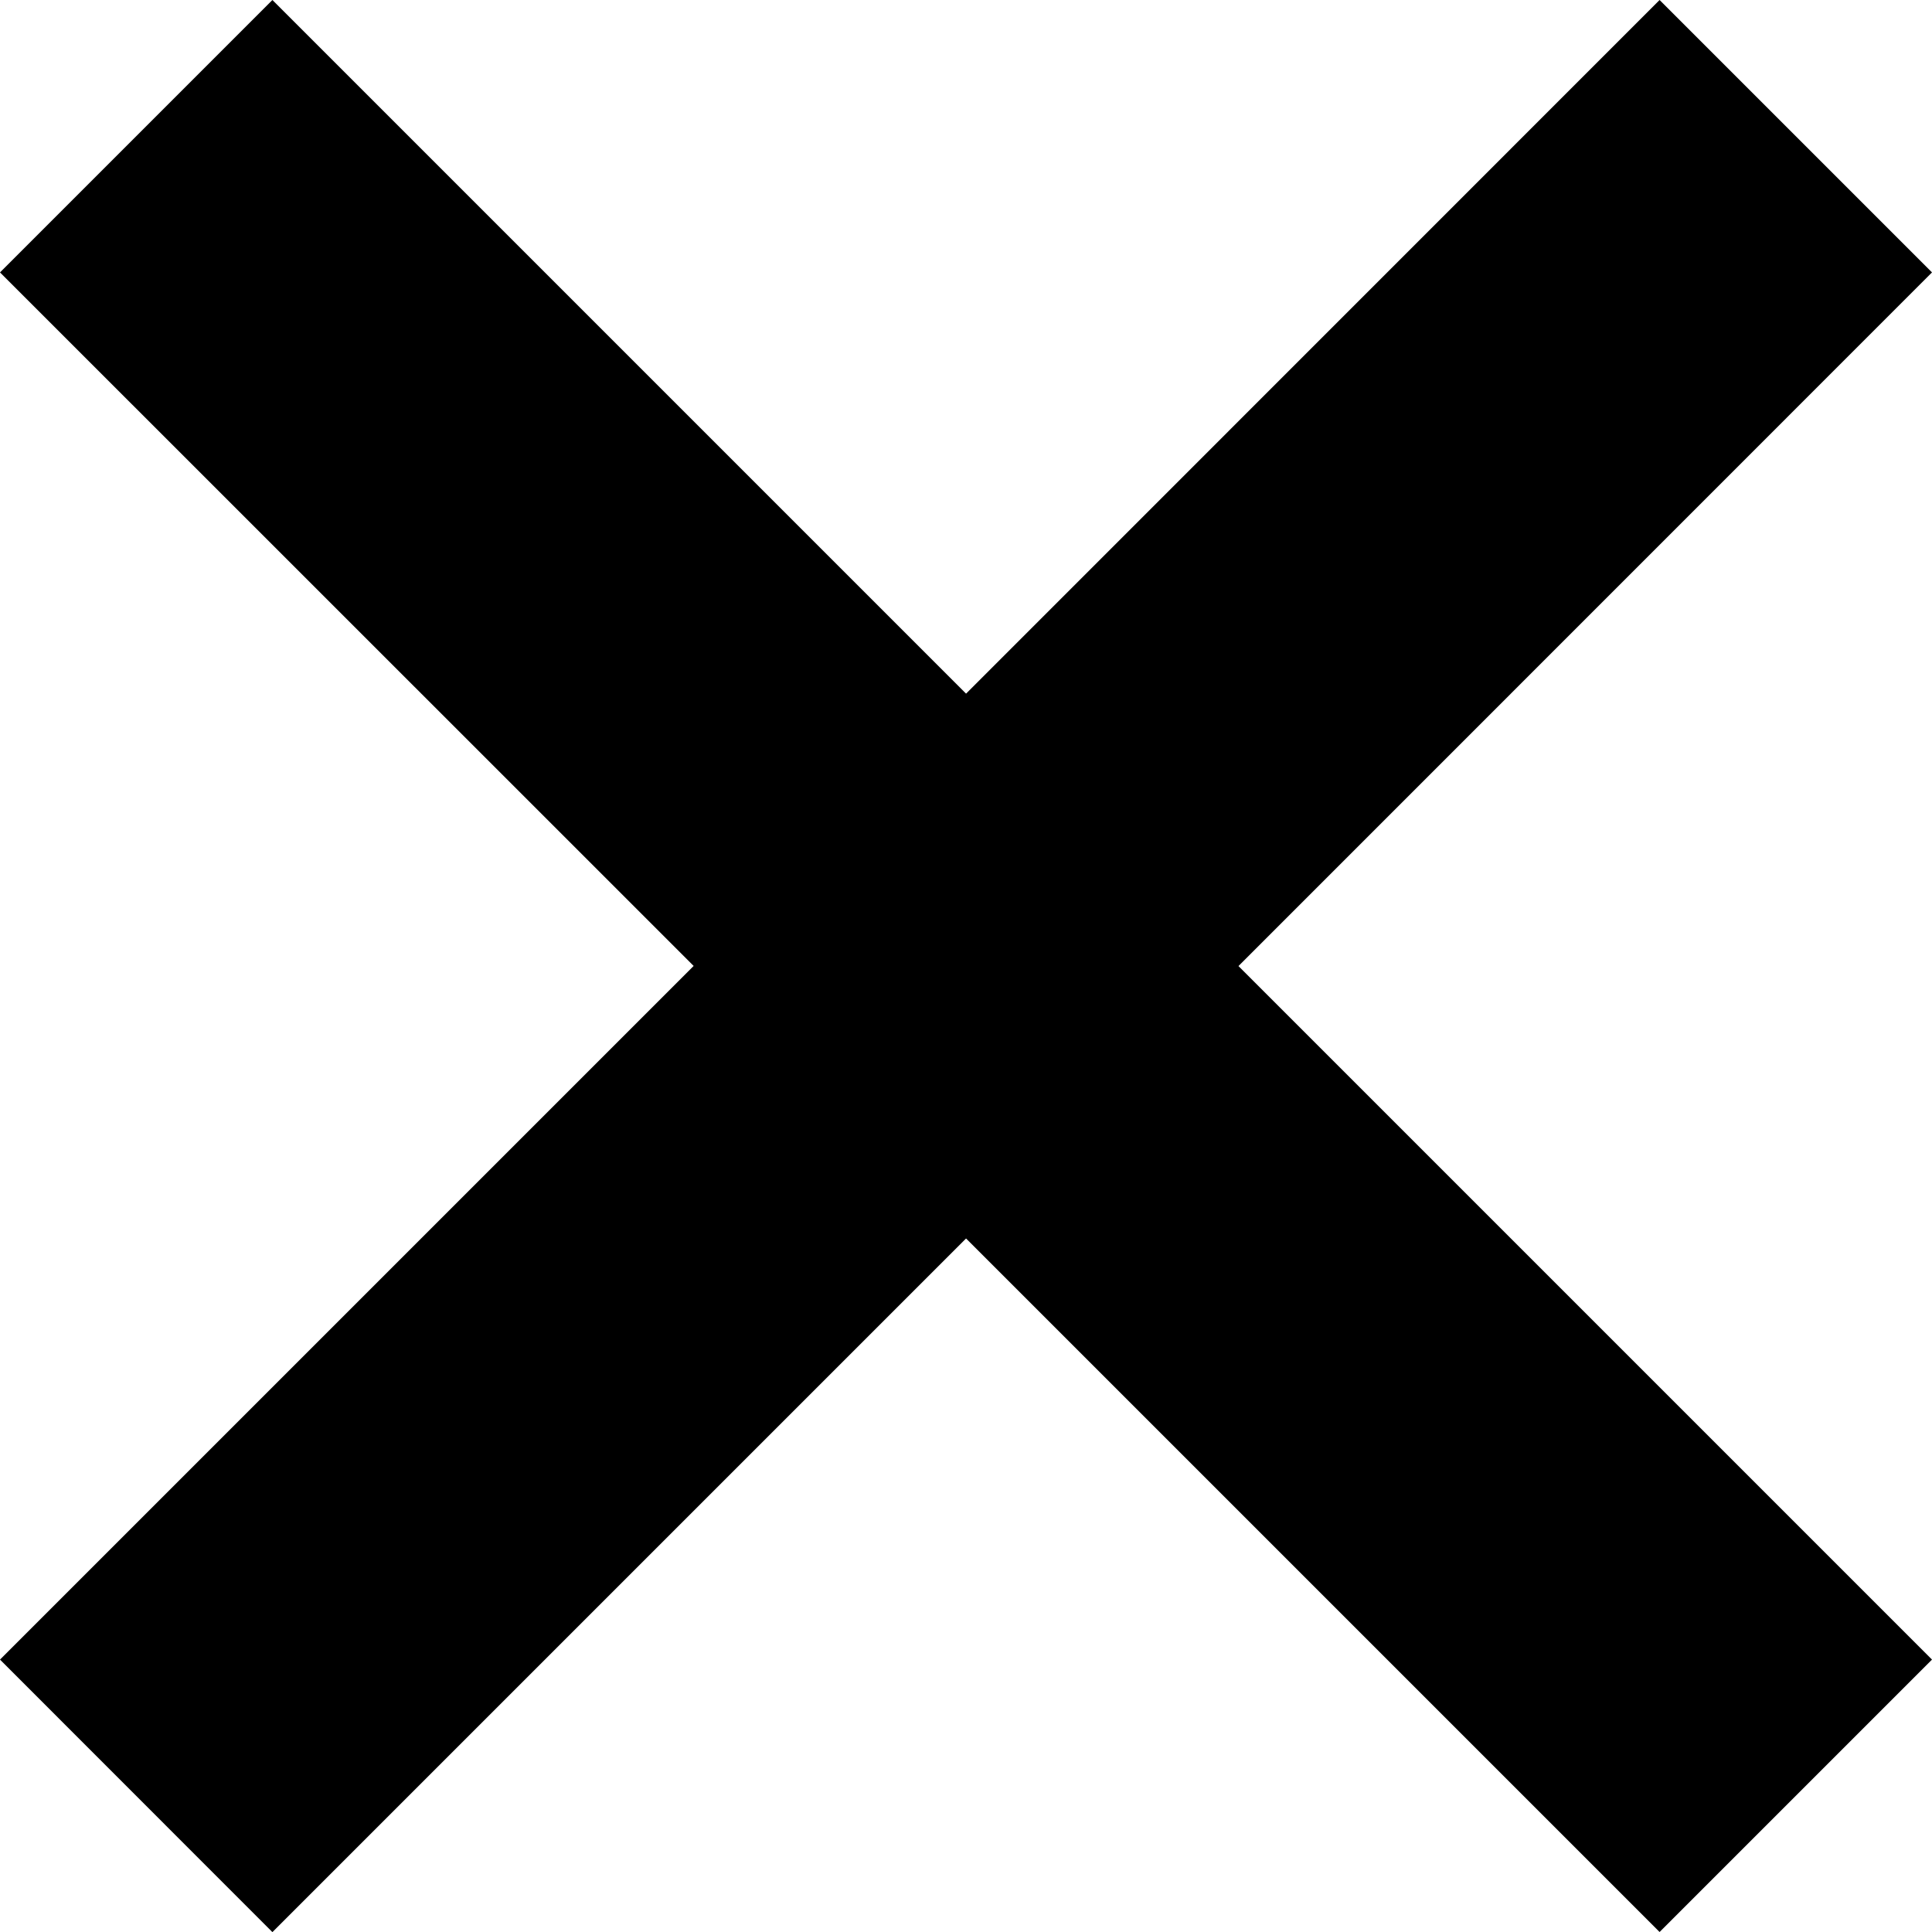 <svg xmlns="http://www.w3.org/2000/svg" width="14.929" height="14.929">
    <path data-name="Close button" d="m14.929 12.824-2.105 2.105L7.465 9.57l-5.36 5.36L0 12.824l5.36-5.36L0 2.105 2.105 0l5.36 5.36L12.824 0l2.105 2.105-5.359 5.36z"/>
</svg>

